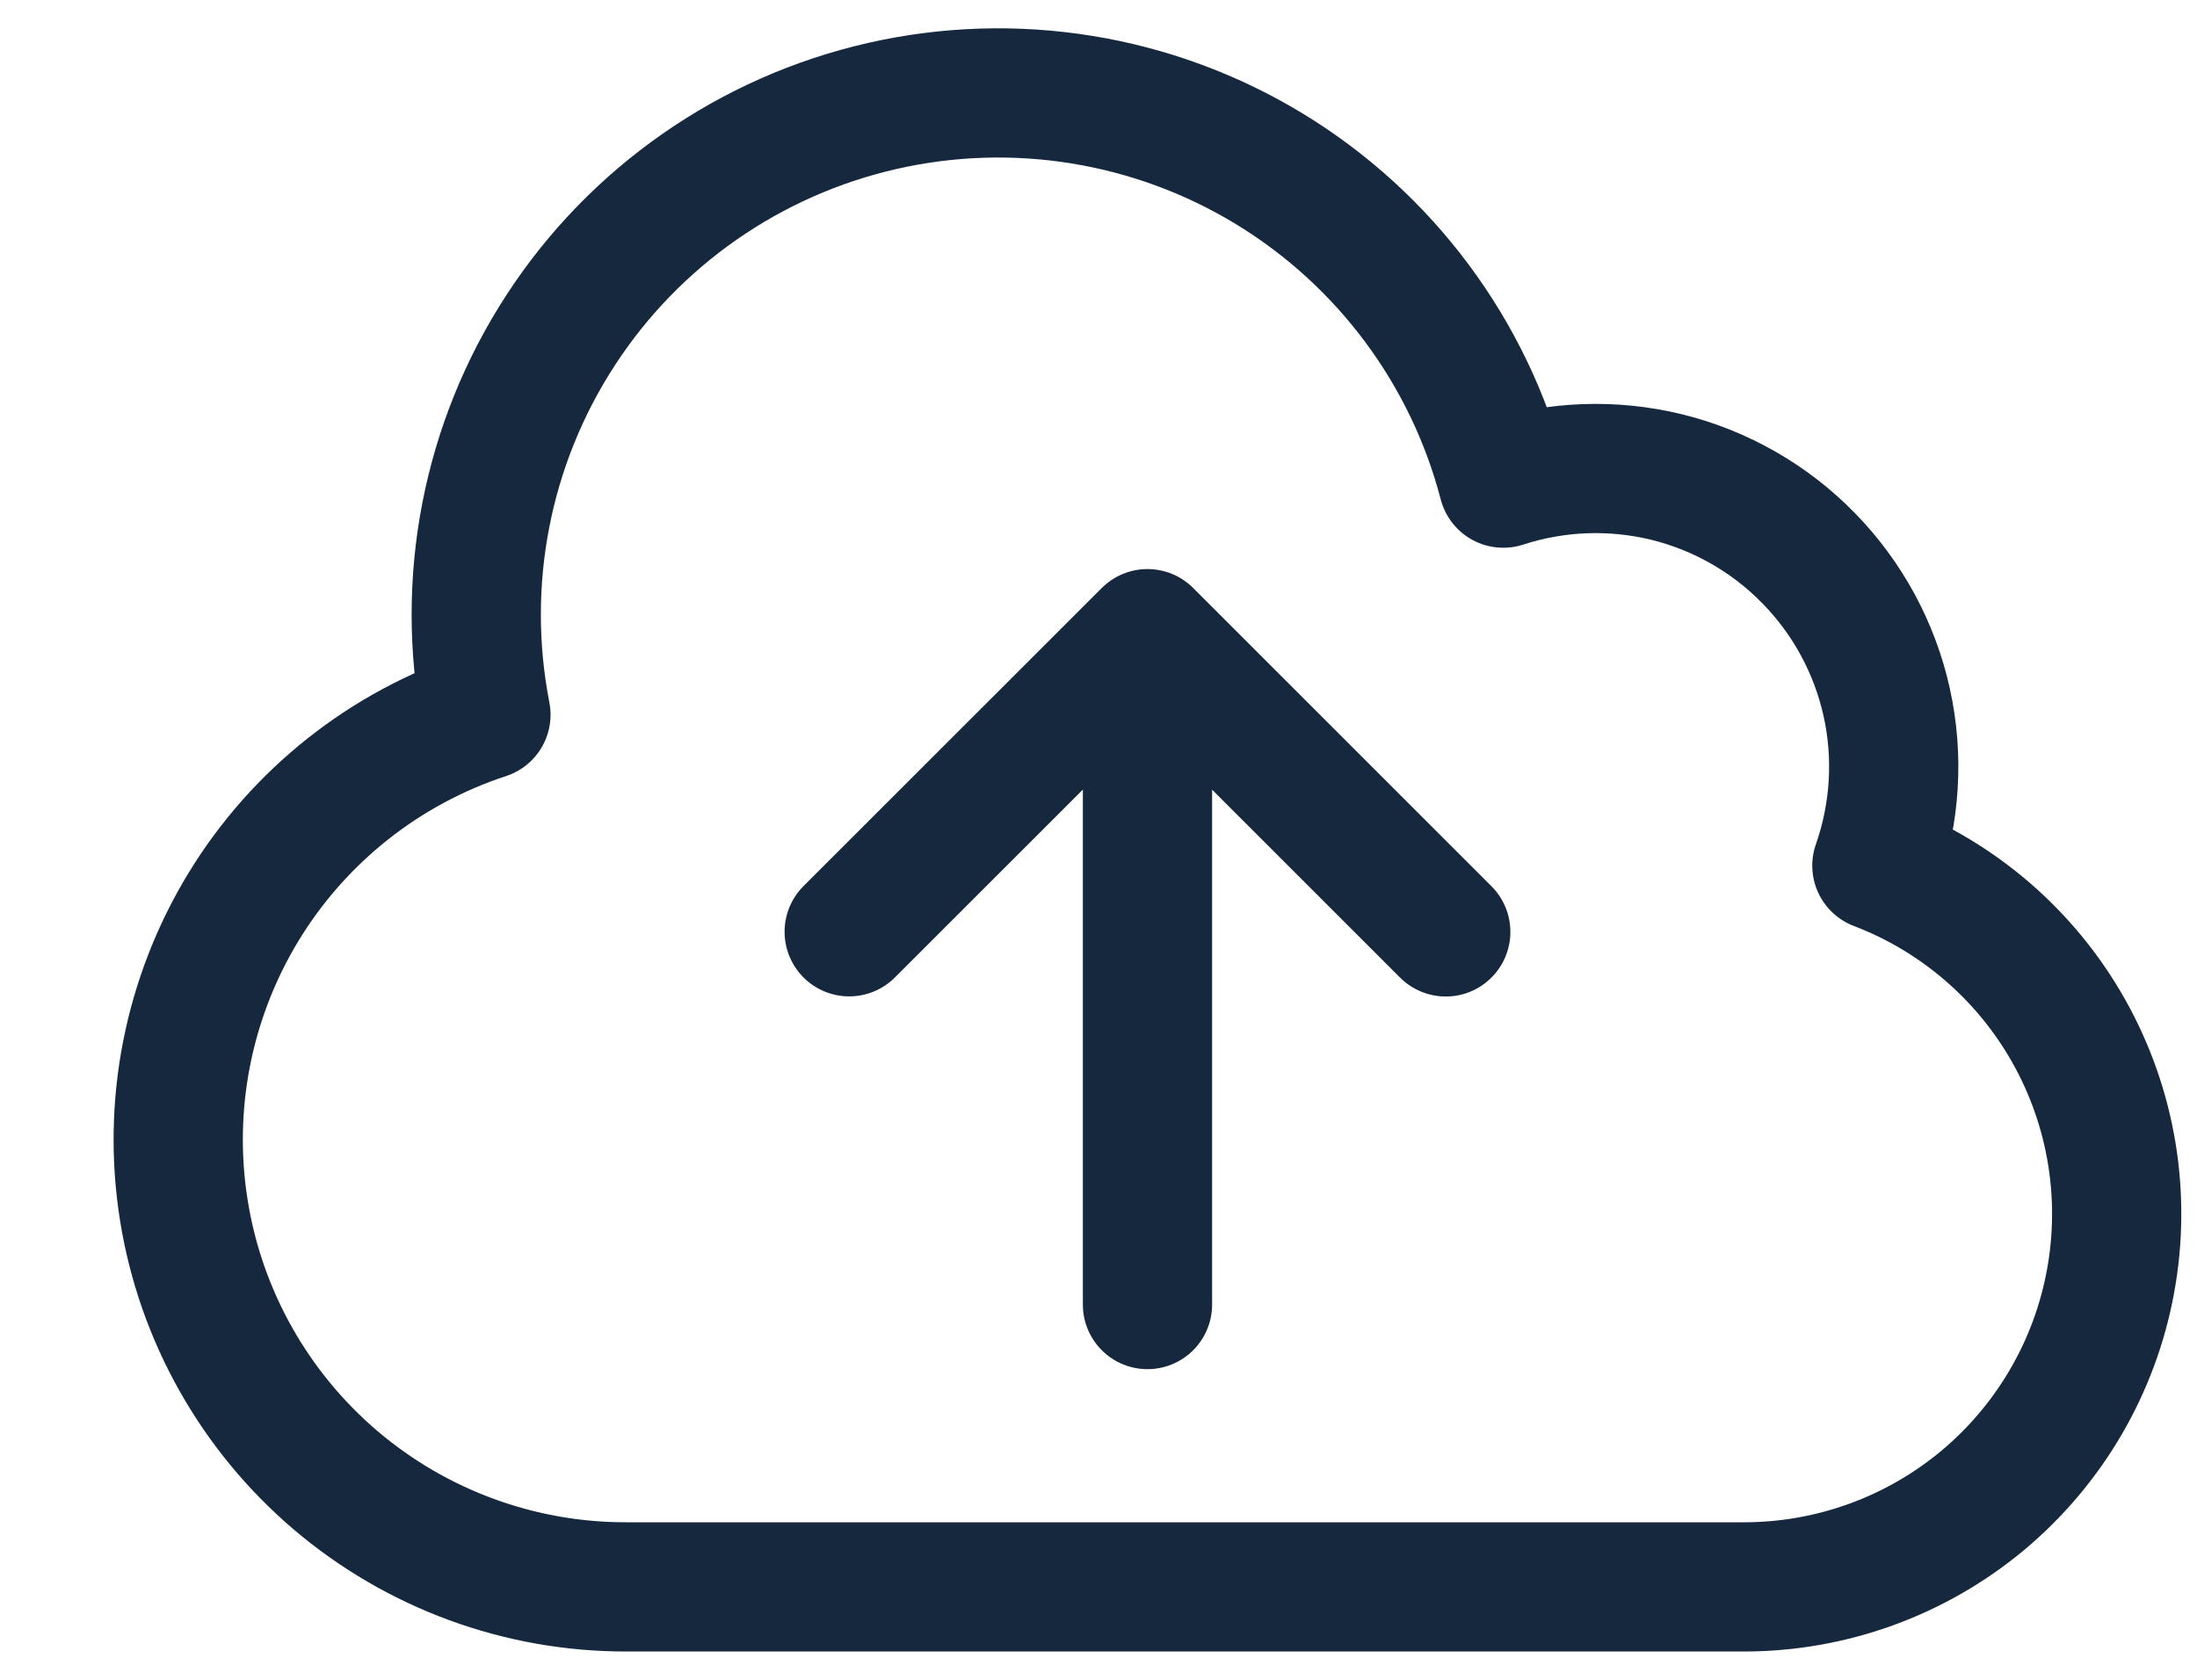 <svg width="17" height="13" viewBox="0 0 17 13" fill="none" xmlns="http://www.w3.org/2000/svg">
<path d="M8.879 10.096L8.879 4.904M8.879 4.904L11.187 7.212M8.879 4.904L6.571 7.211M4.844 12.281C4.021 12.282 3.224 11.989 2.597 11.456C1.97 10.922 1.553 10.182 1.423 9.369C1.292 8.556 1.456 7.723 1.884 7.019C2.312 6.316 2.977 5.788 3.76 5.531C3.559 4.501 3.766 3.433 4.339 2.554C4.911 1.675 5.804 1.053 6.827 0.82C7.85 0.587 8.924 0.761 9.821 1.306C10.717 1.851 11.367 2.723 11.632 3.739C12.041 3.606 12.479 3.59 12.897 3.692C13.315 3.795 13.696 4.013 13.996 4.321C14.297 4.629 14.506 5.015 14.599 5.435C14.692 5.855 14.665 6.293 14.523 6.699C15.152 6.939 15.678 7.393 16.008 7.98C16.339 8.568 16.453 9.253 16.331 9.916C16.21 10.579 15.86 11.178 15.343 11.611C14.825 12.043 14.173 12.28 13.499 12.281H4.844Z" stroke="#16283D" stroke-linecap="round" stroke-linejoin="round"/>
</svg>
